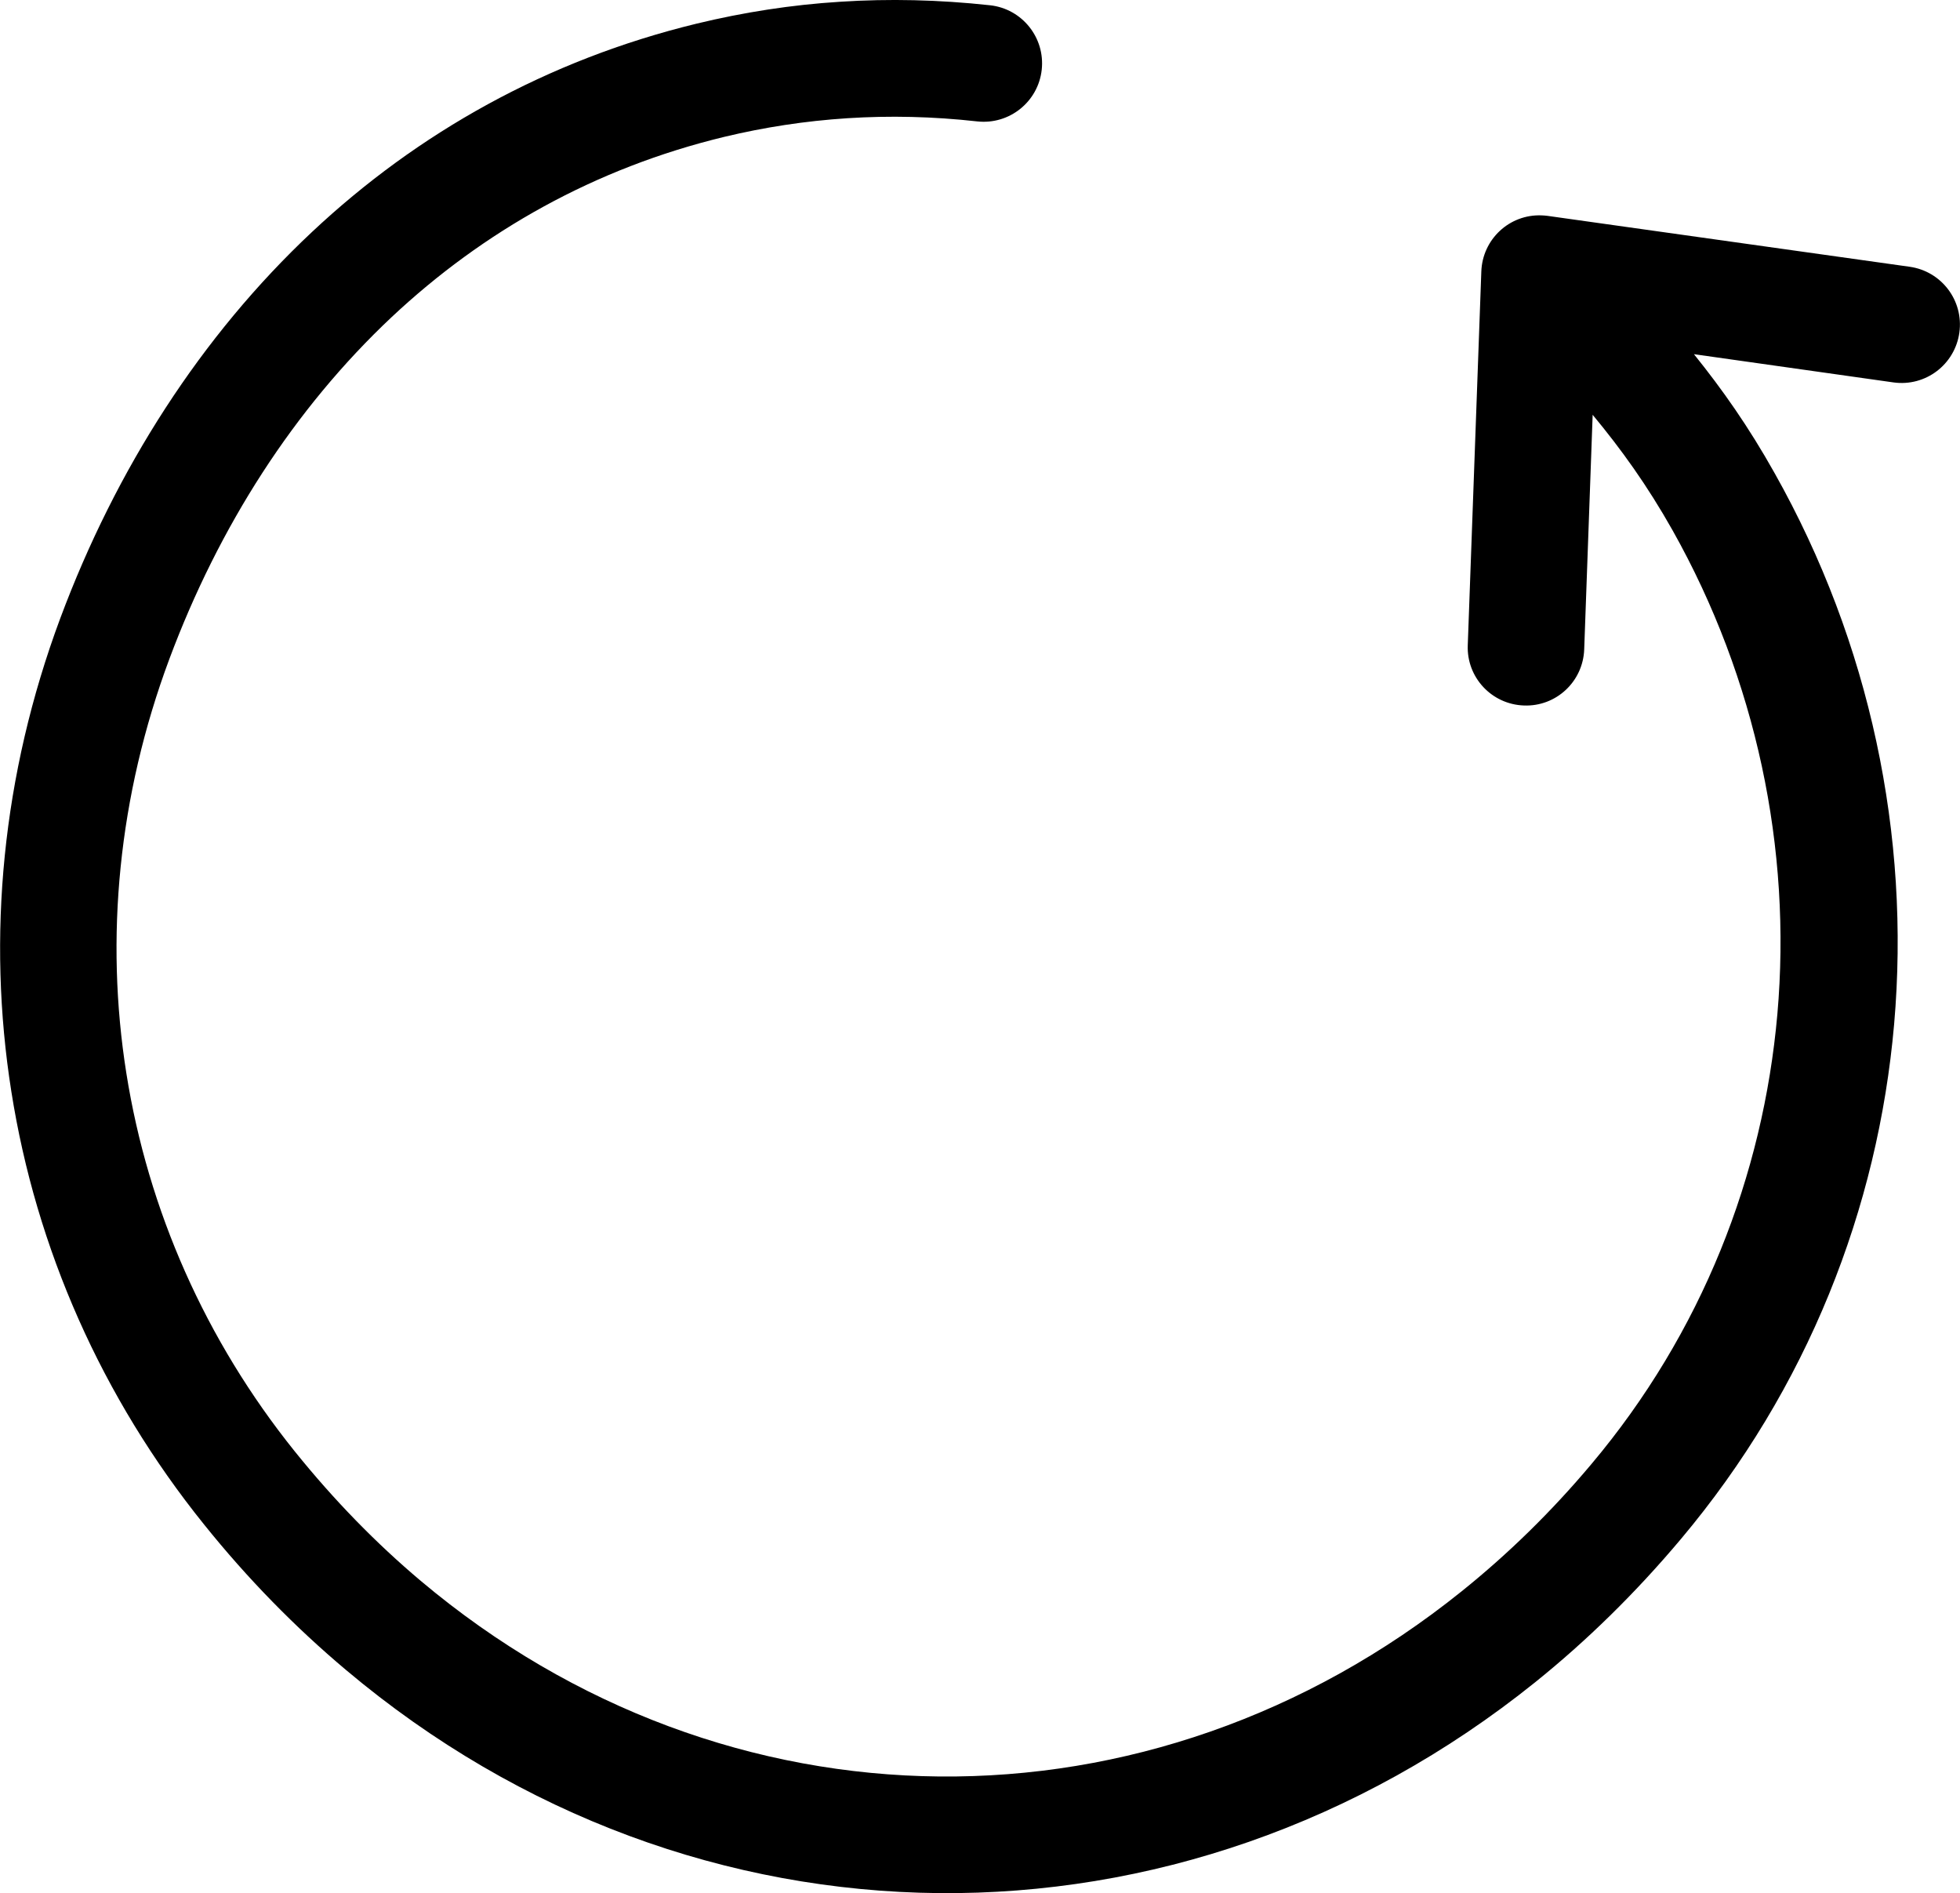 <svg xml:space="preserve" style="enable-background:new 0 0 122.88 118.66" viewBox="0 0 122.88 118.66" y="0px" x="0px" xmlns:xlink="http://www.w3.org/1999/xlink" xmlns="http://www.w3.org/2000/svg" id="Layer_1" version="1.1"><g><path d="M106.2,22.2c1.78,2.21,3.43,4.55,5.06,7.46c5.99,10.64,8.52,22.73,7.49,34.54c-1.01,11.54-5.43,22.83-13.37,32.27 c-2.85,3.39-5.91,6.38-9.13,8.97c-11.11,8.93-24.28,13.34-37.41,13.22c-13.13-0.13-26.21-4.78-37.14-13.98 c-3.19-2.68-6.18-5.73-8.91-9.13C6.38,87.59,2.26,78.26,0.71,68.41c-1.53-9.67-0.59-19.83,3.07-29.66 c3.49-9.35,8.82-17.68,15.78-24.21C26.18,8.33,34.29,3.76,43.68,1.48c2.94-0.71,5.94-1.18,8.99-1.37c3.06-0.2,6.19-0.13,9.4,0.22 c2.01,0.22,3.46,2.03,3.24,4.04c-0.22,2.01-2.03,3.46-4.04,3.24c-2.78-0.31-5.49-0.37-8.14-0.2c-2.65,0.17-5.23,0.57-7.73,1.17 c-8.11,1.96-15.1,5.91-20.84,11.29C18.43,25.63,13.72,33,10.62,41.3c-3.21,8.61-4.04,17.51-2.7,25.96 c1.36,8.59,4.96,16.74,10.55,23.7c2.47,3.07,5.12,5.78,7.91,8.13c9.59,8.07,21.03,12.15,32.5,12.26c11.47,0.11,23-3.76,32.76-11.61 c2.9-2.33,5.62-4.98,8.13-7.97c6.92-8.22,10.77-18.09,11.66-28.2c0.91-10.37-1.32-20.99-6.57-30.33c-1.59-2.82-3.21-5.07-5.01-7.24 l-0.53,14.7c-0.07,2.02-1.76,3.6-3.78,3.52c-2.02-0.07-3.6-1.76-3.52-3.78l0.85-23.42c0.07-2.02,1.76-3.6,3.78-3.52 c0.13,0,0.25,0.02,0.37,0.03l0,0l22.7,3.19c2,0.28,3.4,2.12,3.12,4.13c-0.28,2-2.12,3.4-4.13,3.12L106.2,22.2L106.2,22.2z"></path></g></svg>